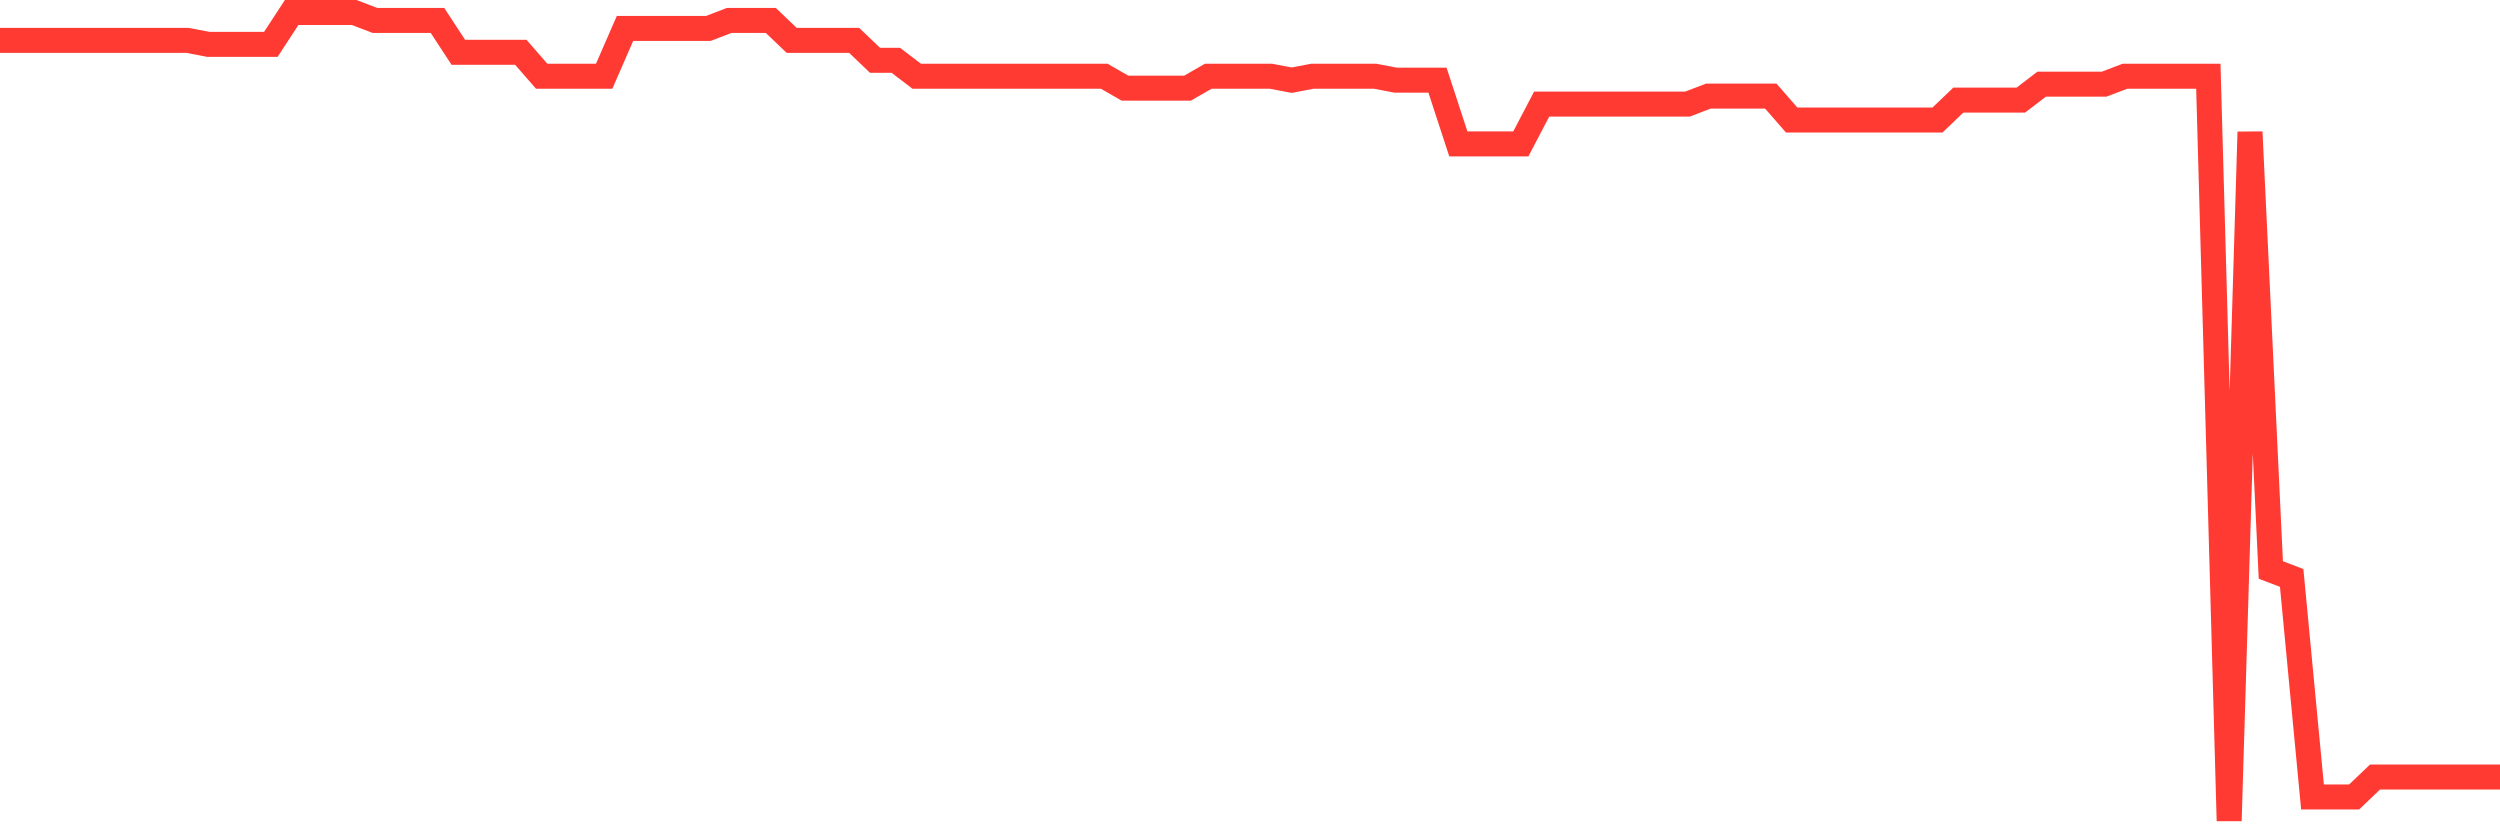 <svg
  xmlns="http://www.w3.org/2000/svg"
  xmlns:xlink="http://www.w3.org/1999/xlink"
  width="120"
  height="40"
  viewBox="0 0 120 40"
  preserveAspectRatio="none"
>
  <polyline
    points="0,1.938 1,1.938 2,1.938 3,1.938 4,1.938 5,1.938 6,1.938 7,1.938 8,1.938 9,1.938 10,2.129 11,2.129 12,2.129 13,2.129 14,0.6 15,0.6 16,0.6 17,0.6 18,0.982 19,0.982 20,0.982 21,0.982 22,2.511 23,2.511 24,2.511 25,2.511 26,3.658 27,3.658 28,3.658 29,3.658 30,1.365 31,1.365 32,1.365 33,1.365 34,1.365 35,0.982 36,0.982 37,0.982 38,1.938 39,1.938 40,1.938 41,1.938 42,2.894 43,2.894 44,3.658 45,3.658 46,3.658 47,3.658 48,3.658 49,3.658 50,3.658 51,3.658 52,3.658 53,3.658 54,4.232 55,4.232 56,4.232 57,4.232 58,3.658 59,3.658 60,3.658 61,3.658 62,3.849 63,3.658 64,3.658 65,3.658 66,3.658 67,3.849 68,3.849 69,3.849 70,6.907 71,6.907 72,6.907 73,6.907 74,4.996 75,4.996 76,4.996 77,4.996 78,4.996 79,4.996 80,4.996 81,4.996 82,4.614 83,4.614 84,4.614 85,4.614 86,5.761 87,5.761 88,5.761 89,5.761 90,5.761 91,5.761 92,5.761 93,5.761 94,4.805 95,4.805 96,4.805 97,4.805 98,4.04 99,4.04 100,4.04 101,4.04 102,3.658 103,3.658 104,3.658 105,3.658 106,3.658 107,39.4 108,6.334 109,27.359 110,27.741 111,38.253 112,38.253 113,38.253 114,37.298 115,37.298 116,37.298 117,37.298 118,37.298 119,37.298 120,37.298"
    fill="none"
    stroke="#ff3a33"
    stroke-width="1.2"
  >
  </polyline>
</svg>